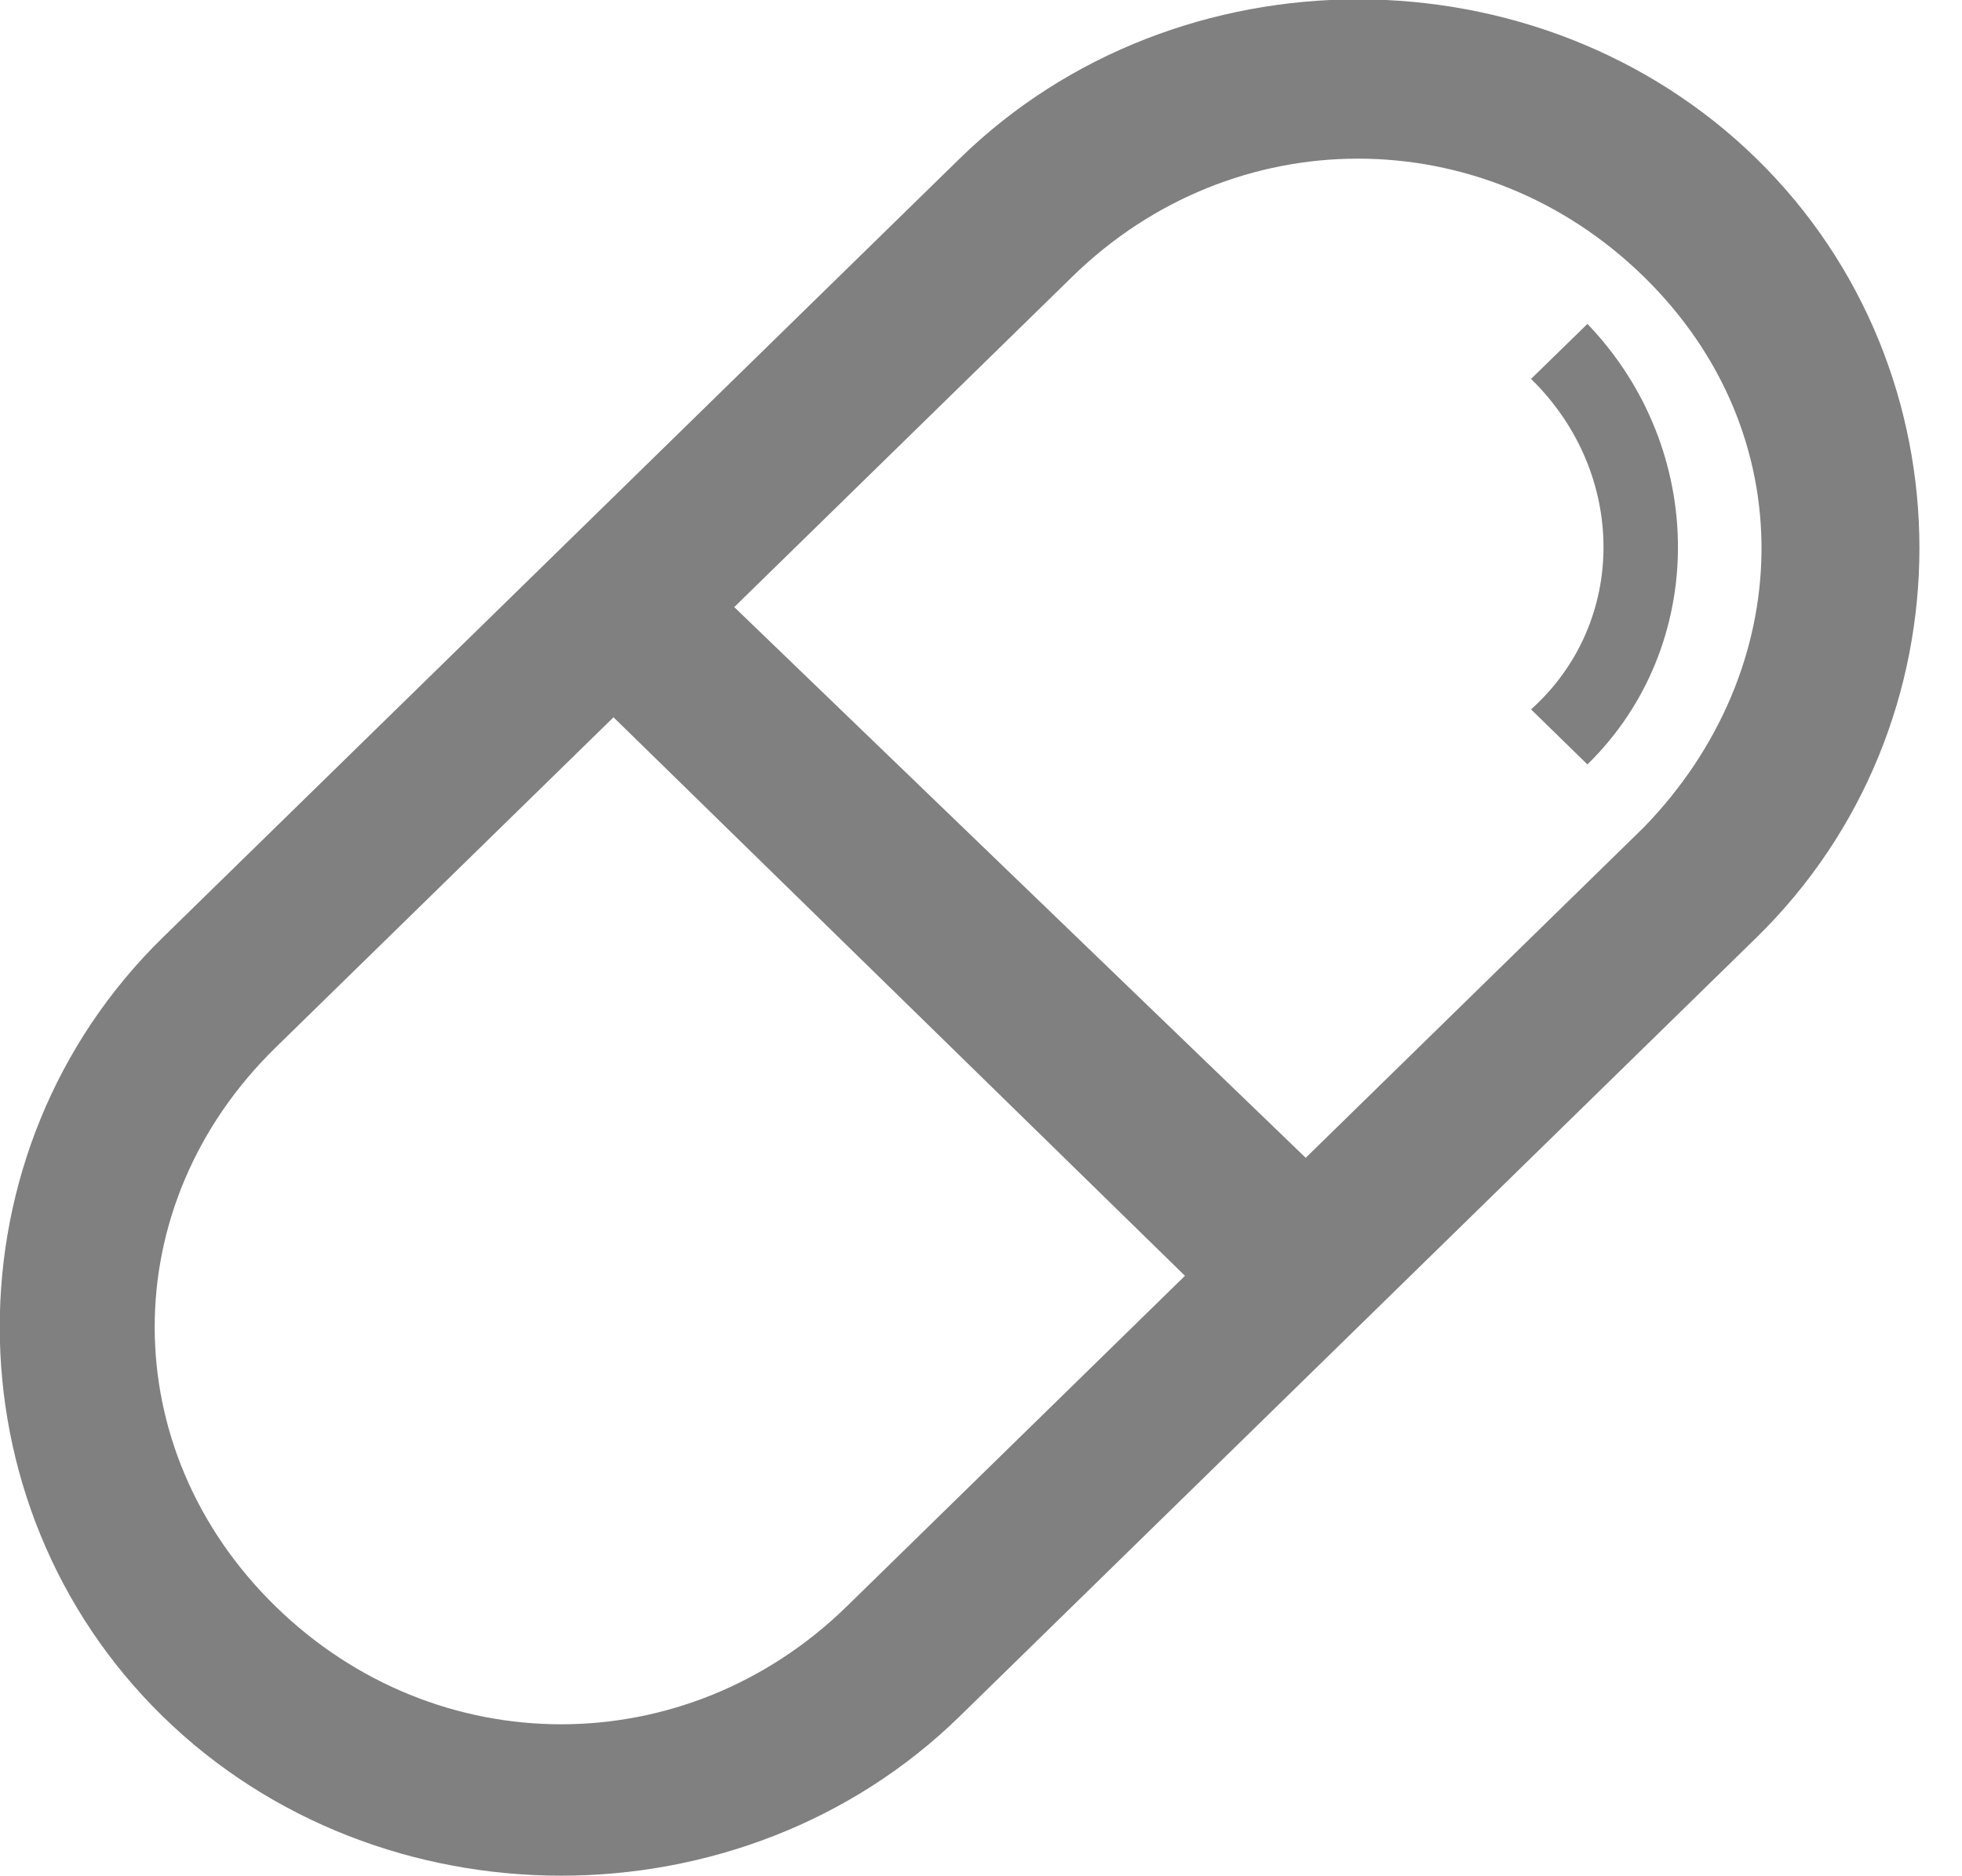 <svg xmlns="http://www.w3.org/2000/svg" width="46px" height="44px">
<path fill-rule="evenodd" fill="rgb(128, 128, 128)" d="M41.182,21.986 L22.498,40.252 C17.403,45.232 8.910,45.232 3.816,40.252 C-1.280,35.270 -1.280,26.968 3.816,21.986 L22.498,3.721 C27.594,-1.261 36.086,-1.261 41.182,3.721 C46.275,8.702 46.275,17.004 41.182,21.986 ZM6.458,24.570 C2.683,28.260 2.683,33.979 6.458,37.669 C10.232,41.359 16.082,41.359 19.856,37.669 L27.782,29.919 L14.384,16.821 L6.458,24.570 ZM38.539,6.488 C34.765,2.798 28.915,2.798 25.141,6.488 L17.215,14.237 L30.613,27.152 L38.539,19.403 C42.125,15.713 42.313,10.178 38.539,6.488 ZM37.218,17.927 L35.896,16.636 C38.161,14.606 38.161,11.101 35.896,8.886 L37.218,7.596 C40.048,10.547 40.048,15.159 37.218,17.927 Z"/>
</svg>
